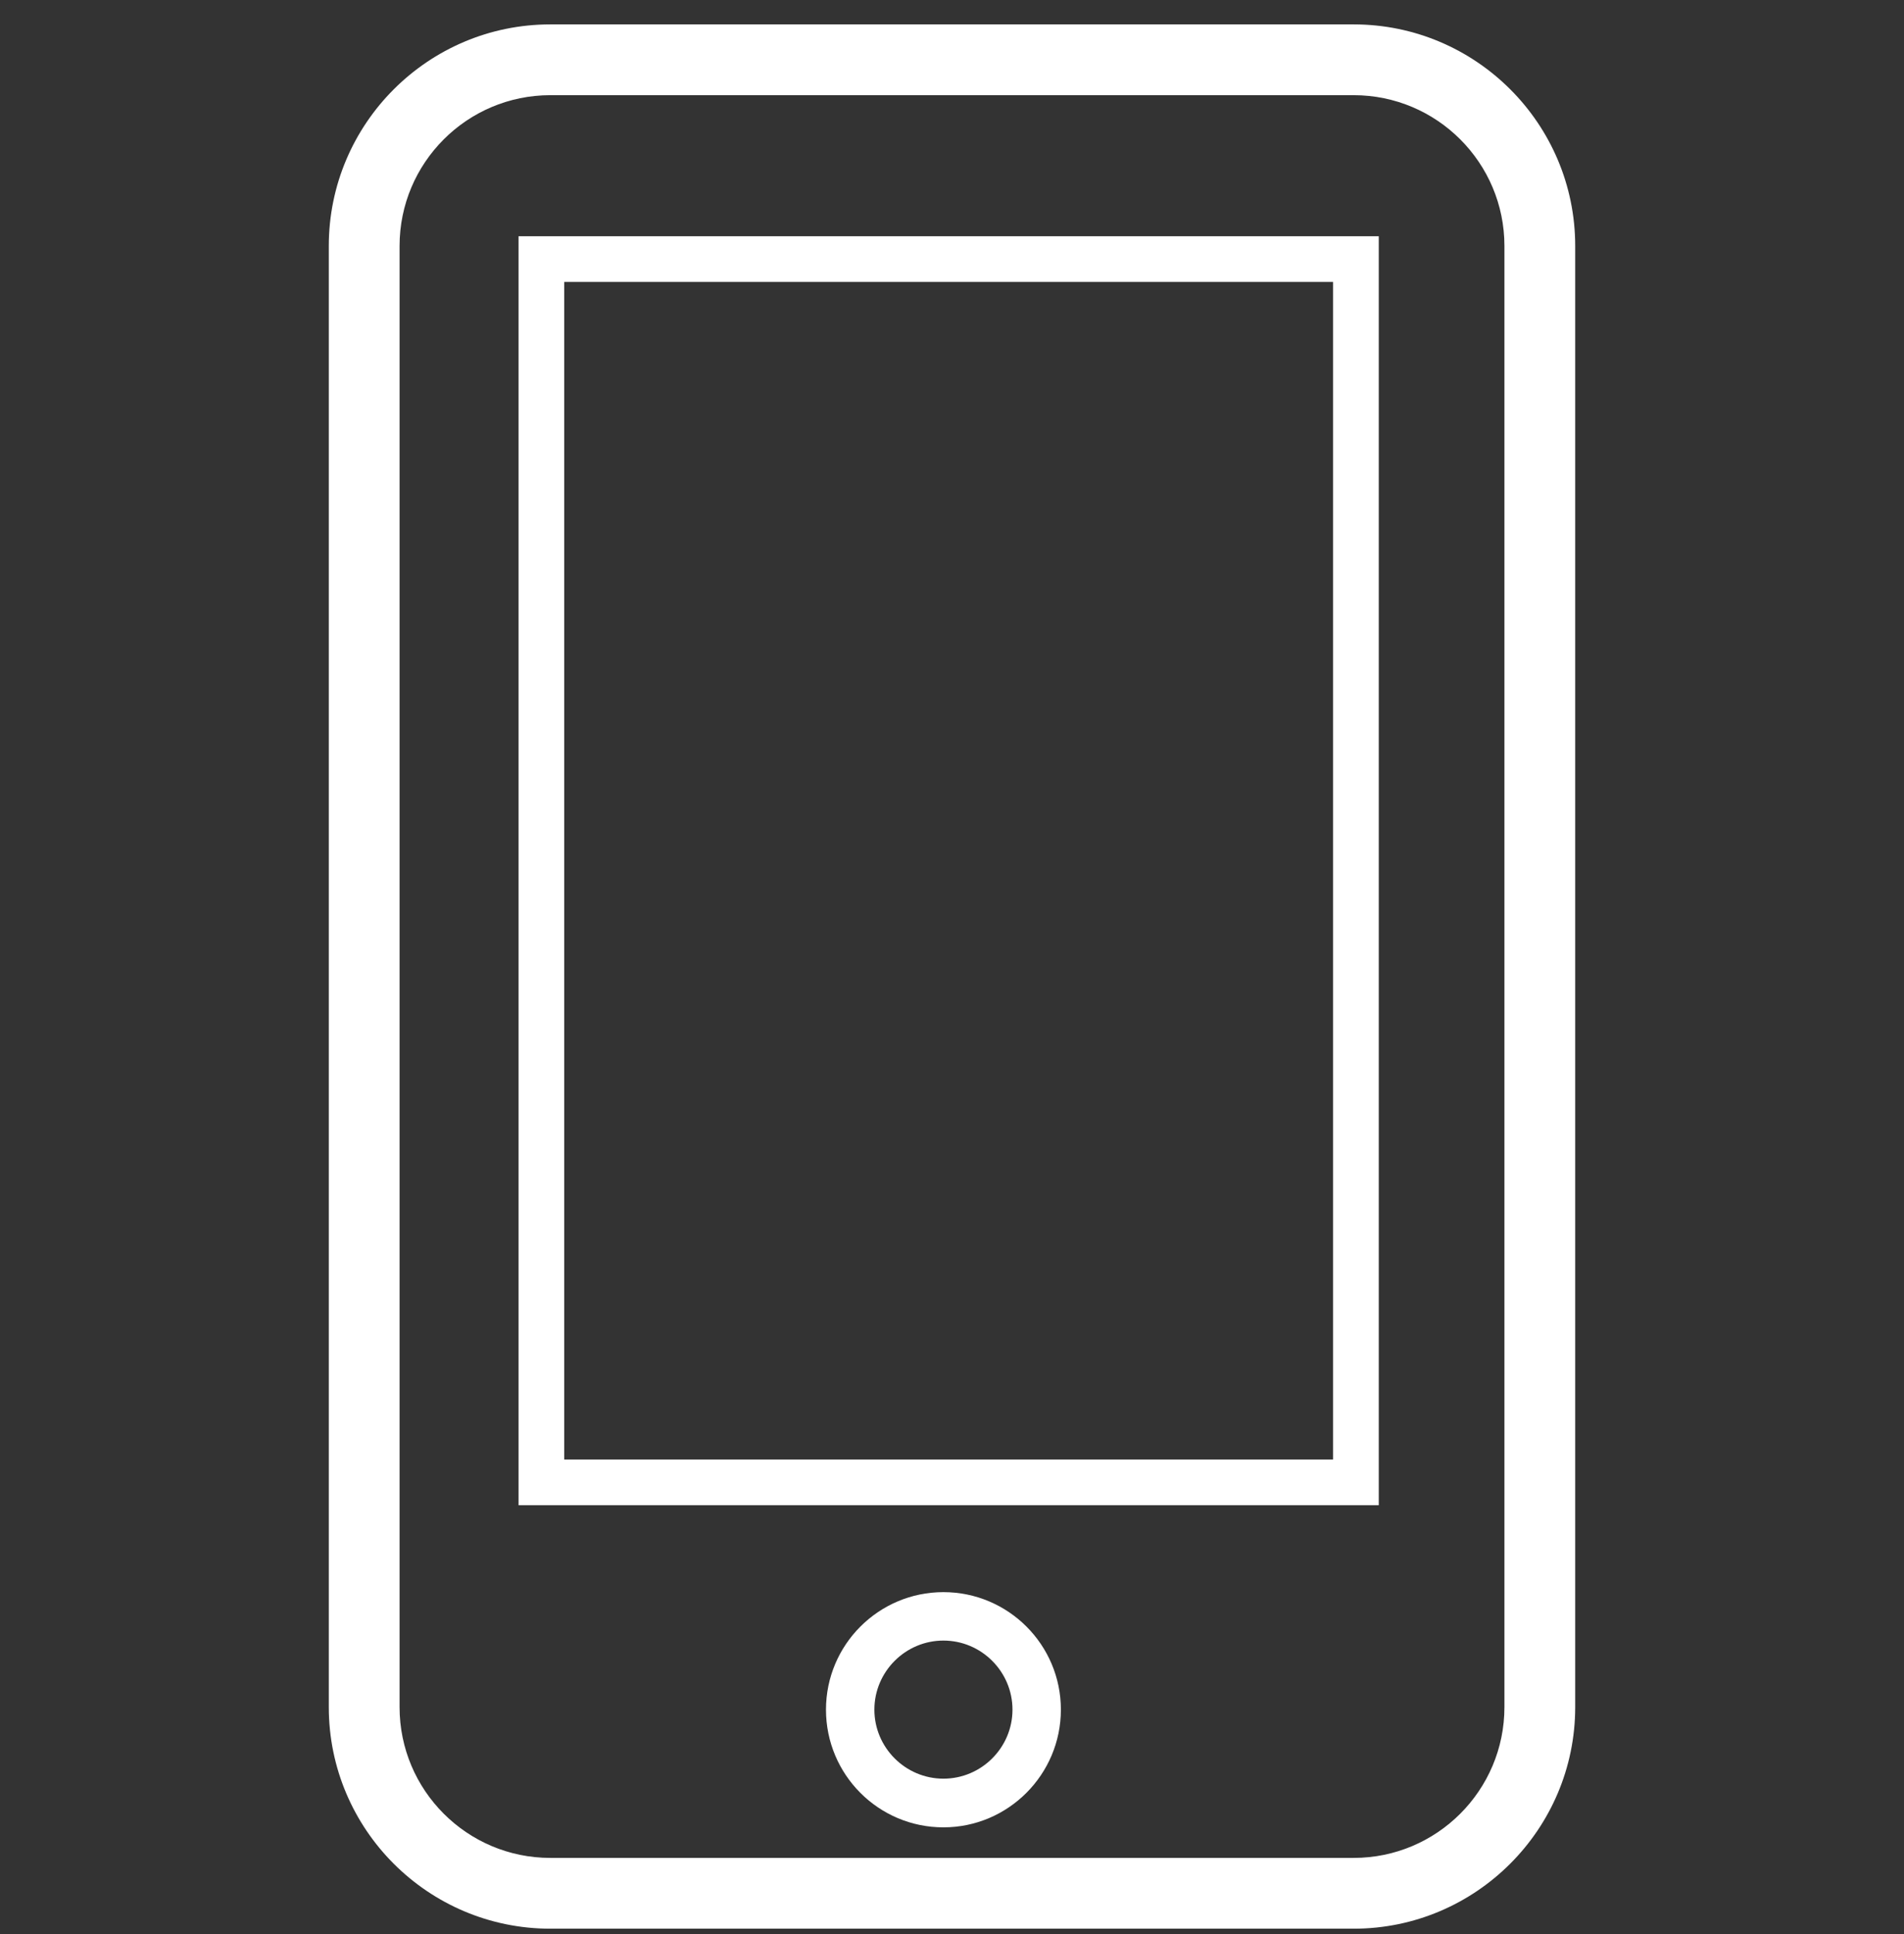 <svg width="64" height="65" viewBox="0 0 64 65" fill="none" xmlns="http://www.w3.org/2000/svg">
<rect x="0" y="0" width="64" height="65" fill="#333333" stroke="none"/>
<g clip-path="url(#clip0)">
<path d="M45.502 64.82H18.498C14.391 64.82 11.052 61.481 11.052 57.374V8.266C11.052 4.159 14.391 0.82 18.498 0.82H45.502C49.609 0.82 52.948 4.159 52.948 8.266V57.374C52.948 61.473 49.609 64.82 45.502 64.82ZM18.498 3.199C15.702 3.199 13.431 5.47 13.431 8.266V57.374C13.431 60.17 15.702 62.441 18.498 62.441H45.502C48.298 62.441 50.569 60.17 50.569 57.374V8.266C50.569 5.47 48.298 3.199 45.502 3.199H18.498V3.199Z" fill="white"/>
<path d="M46.345 50.588H17.43V7.94H46.345V50.588ZM18.965 49.052H44.809V9.476H18.965V49.052Z" fill="white"/>
<path d="M31.712 61.414C29.533 61.414 27.764 59.645 27.764 57.458C27.764 55.279 29.533 53.509 31.712 53.509C33.891 53.509 35.66 55.279 35.66 57.458C35.66 59.636 33.891 61.414 31.712 61.414ZM31.712 55.137C30.435 55.137 29.391 56.18 29.391 57.458C29.391 58.735 30.435 59.778 31.712 59.778C32.989 59.778 34.033 58.735 34.033 57.458C34.033 56.18 32.989 55.137 31.712 55.137Z" fill="white"/>
</g>
<defs>
<clipPath id="clip0">
<rect width="64" height="64" fill="white" transform="translate(0 0.82)"/>
</clipPath>
</defs>
</svg>
